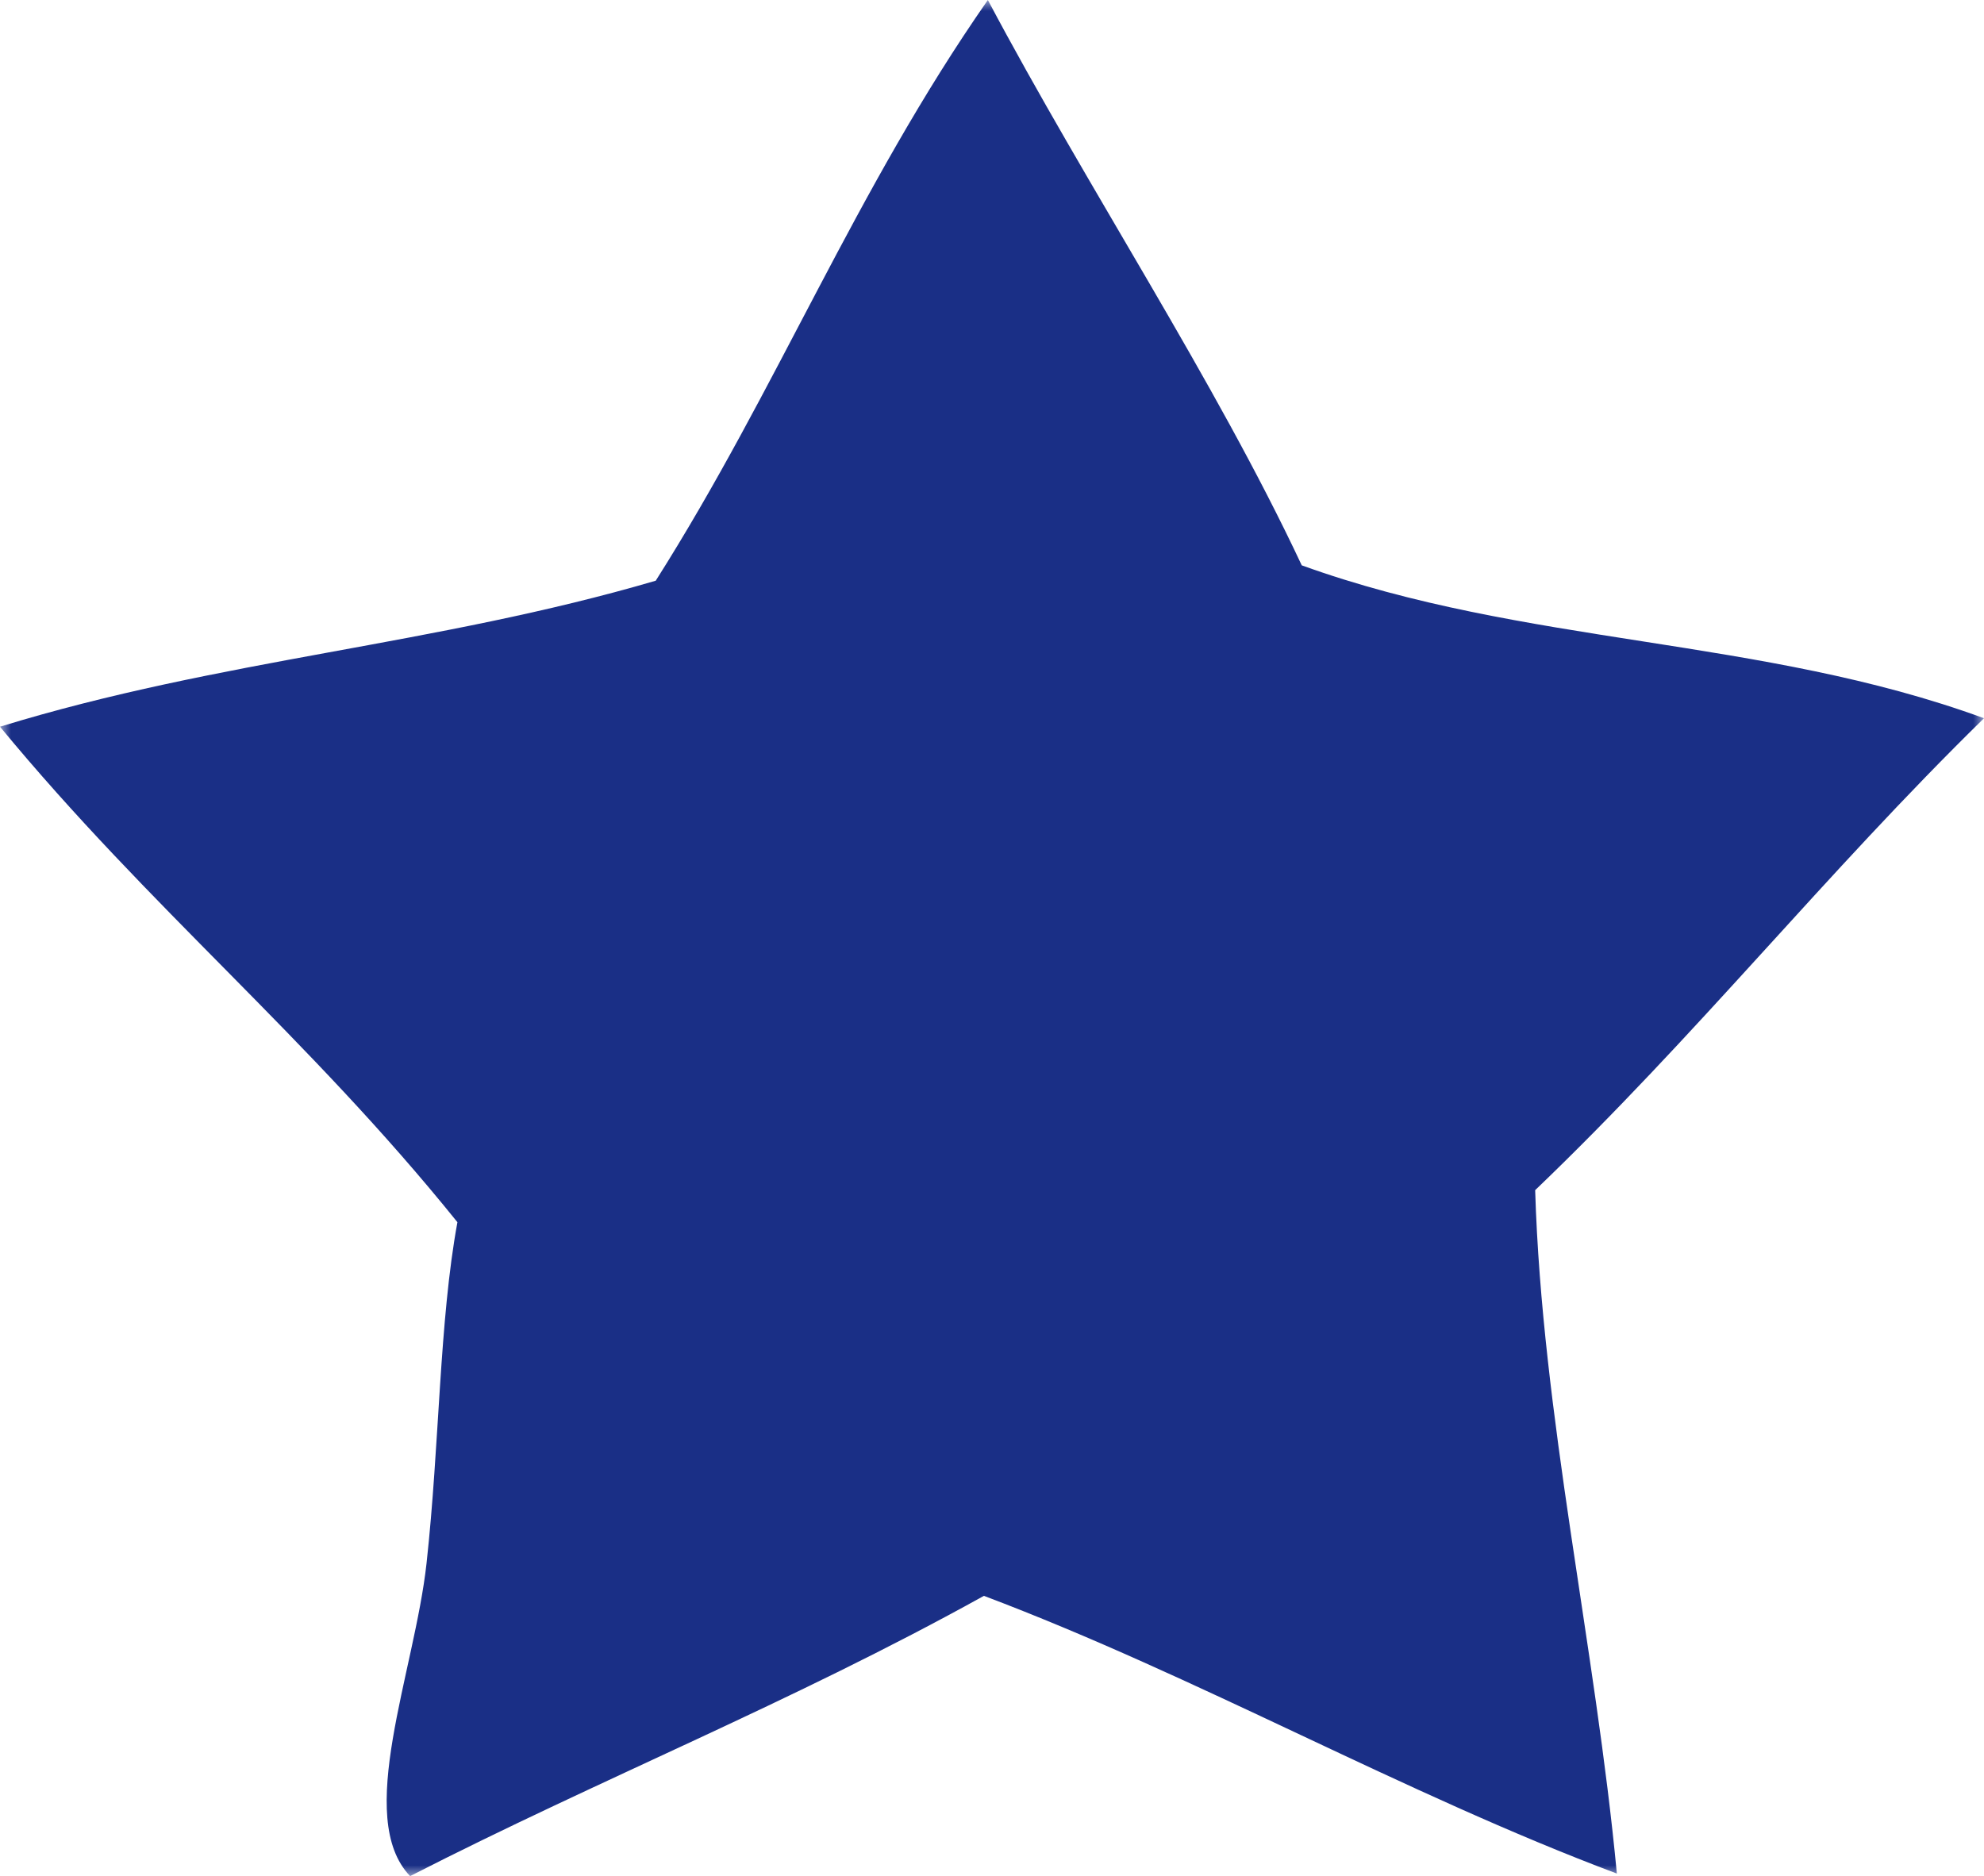 <?xml version="1.0" encoding="UTF-8"?>
<svg width="92px" height="87px" viewBox="0 0 92 87" version="1.1" xmlns="http://www.w3.org/2000/svg" xmlns:xlink="http://www.w3.org/1999/xlink">
    <!-- Generator: Sketch 48.2 (47327) - http://www.bohemiancoding.com/sketch -->
    <title>Page 1</title>
    <desc>Created with Sketch.</desc>
    <defs>
        <polygon id="path-1" points="0 0 0 87 92 87 92 1.35357476e-14"></polygon>
    </defs>
    <g id="Accueil---Desktop-HD-+" stroke="none" stroke-width="1" fill="none" fill-rule="evenodd" transform="translate(-327, -1811)">
        <g id="Page-1" transform="translate(327, 1811)">
            <mask id="mask-2" fill="white">
                <use xlink:href="#path-1"></use>
            </mask>
            <g id="Clip-2"></g>
            <path d="M74.975,86.882 C65.097,83.175 55.495,77.723 45.625,74.004 C36.666,78.972 27.926,82.443 19.017,87 C16.42,84.291 19.22,77.567 19.779,72.496 C20.388,66.952 20.365,61.279 21.211,56.677 C14.275,48.062 6.948,42.127 0,33.699 C10.261,30.548 20.154,29.935 30.407,26.929 C36.057,18.017 39.657,8.82 45.808,0 C50.42,8.698 56.322,17.602 60.363,26.216 C70.701,29.954 81.662,29.519 92,33.307 C84.604,40.545 78.713,47.982 71.187,55.191 C71.501,65.611 73.983,76.355 74.975,86.882" id="Fill-1" fill="#1A2F86" mask="url(#mask-2)"></path>
        </g>
    </g>
</svg>